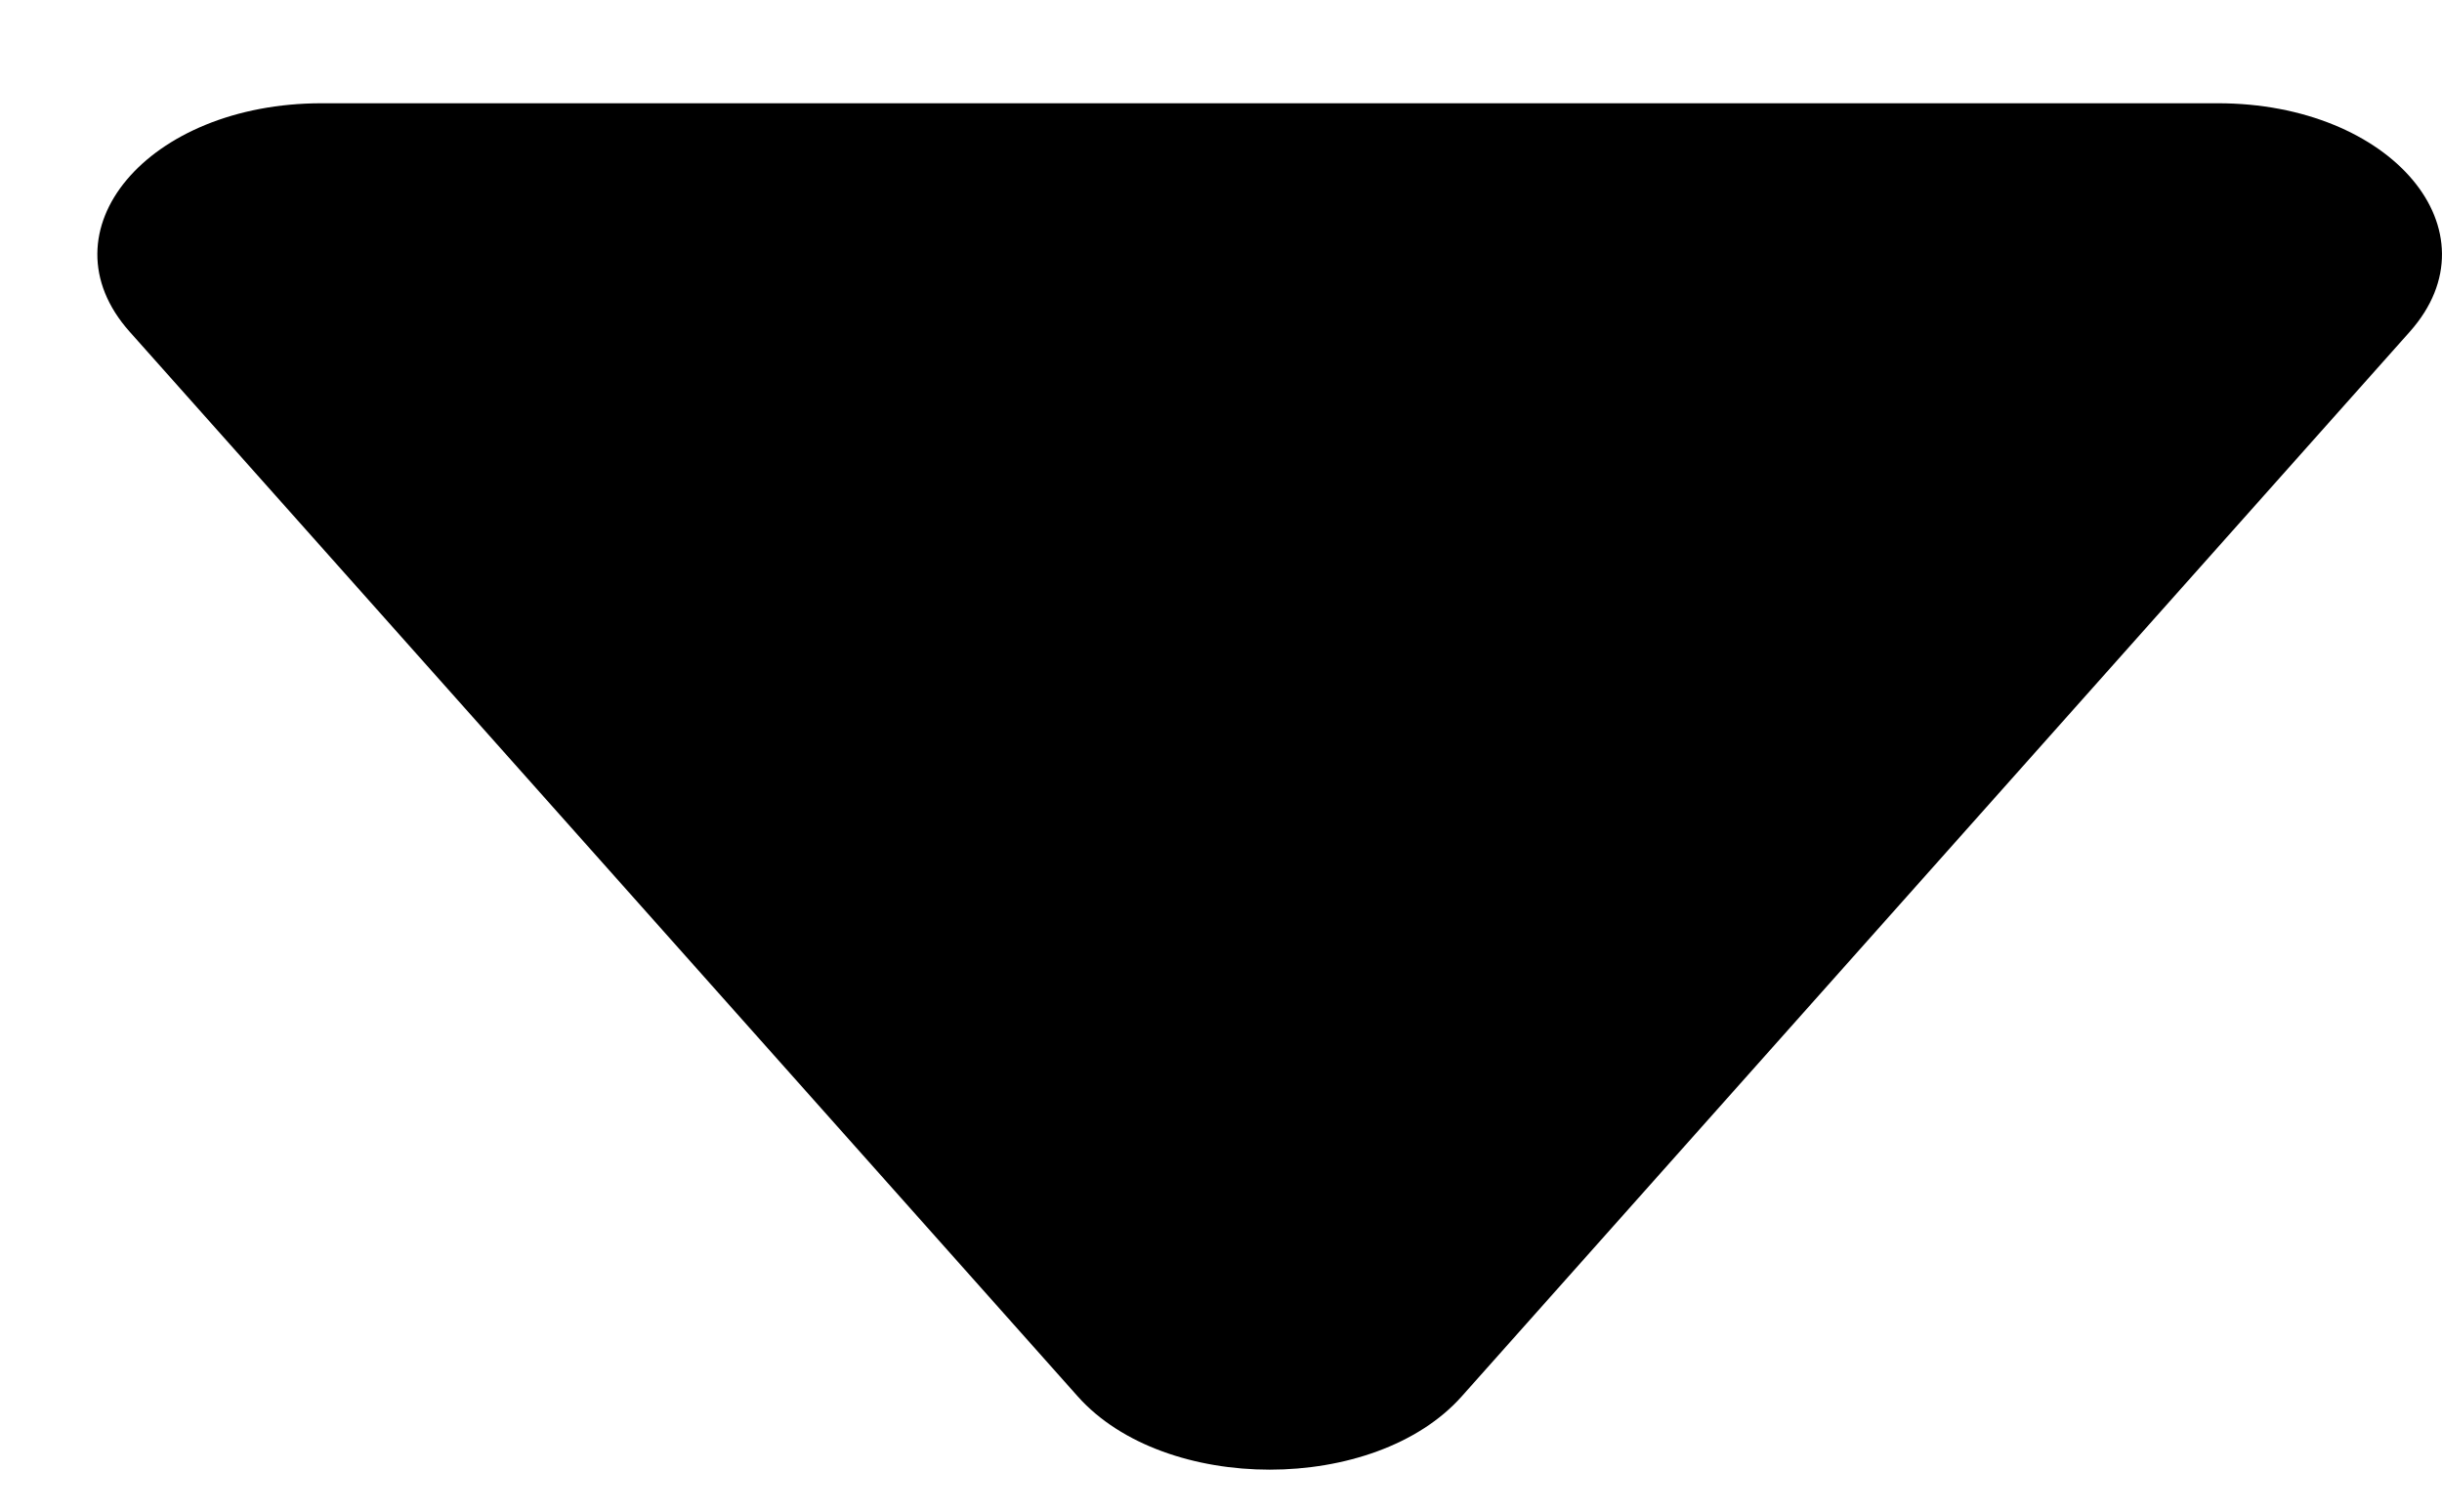 <svg width="21" height="13" viewBox="0 0 21 13" fill="none" xmlns="http://www.w3.org/2000/svg">
<path d="M12.57 12.009C11.822 12.849 10.016 12.849 9.268 12.009L1.115 2.853C0.344 1.988 1.269 0.888 2.766 0.888L19.072 0.888C20.568 0.888 21.492 1.988 20.723 2.853L12.57 12.009Z" fill="black"/>
</svg>
